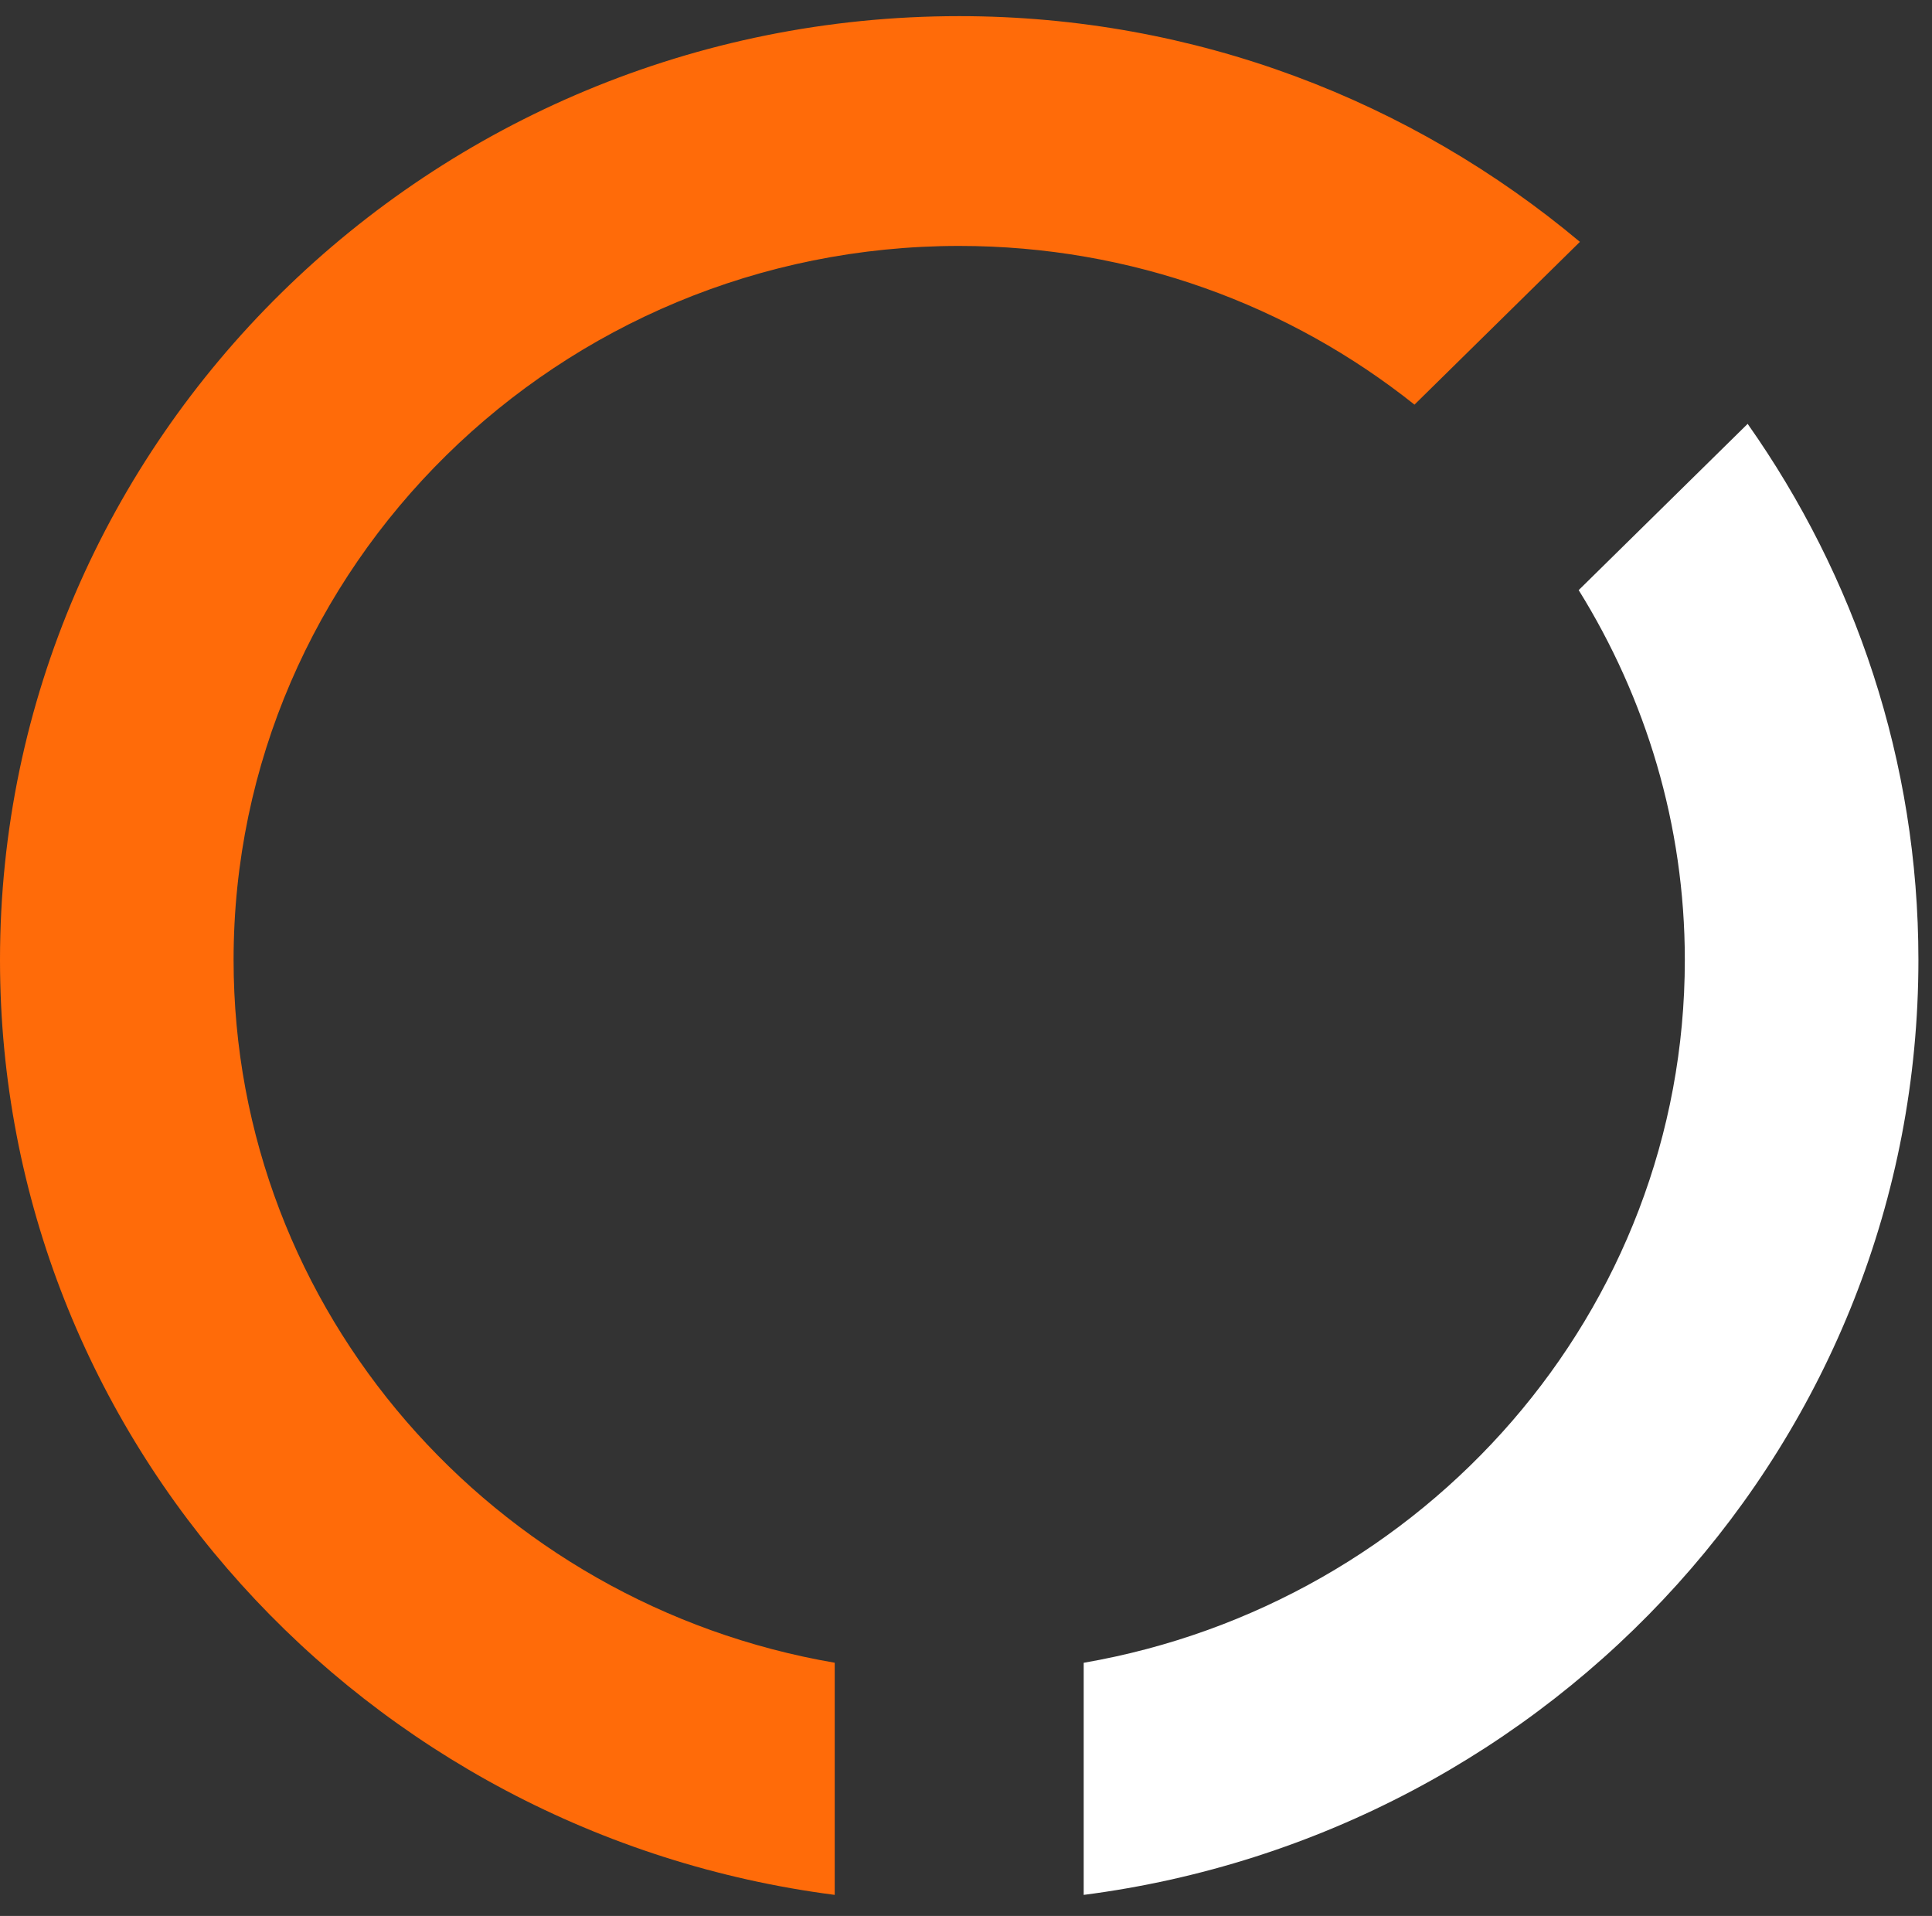 <?xml version="1.0" encoding="utf-8"?>
<svg viewBox="0 3.722 33.274 32.994" fill="none" xmlns="http://www.w3.org/2000/svg">
  <rect x="0" y="3.722" width="33.274" height="32.994" fill="#333333" stroke="none"/>
  <defs>
    <clipPath id="clip0_897_14394">
      <rect width="208" height="34" fill="white" transform="translate(0 4)"/>
    </clipPath>
  </defs>
  <g clip-path="url(#clip0_897_14394)">
    <path d="M4.023 20.252C4.023 13.472 9.628 7.957 16.52 7.957C19.491 7.957 22.217 8.982 24.361 10.69L27.21 7.887C24.32 5.466 20.594 4 16.52 4C7.413 4 0 11.292 0 20.252C0 28.498 6.279 35.308 14.376 36.353V32.355C8.505 31.351 4.023 26.308 4.023 20.252Z" fill="#FF6B09"/>
    <path d="M33.04 20.252C33.04 16.827 31.947 13.643 30.099 11.021L27.189 13.884C28.343 15.742 29.017 17.922 29.017 20.252C29.017 26.309 24.535 31.341 18.664 32.356V36.353C26.761 35.309 33.04 28.499 33.04 20.252Z" fill="white"/>
  </g>
</svg>